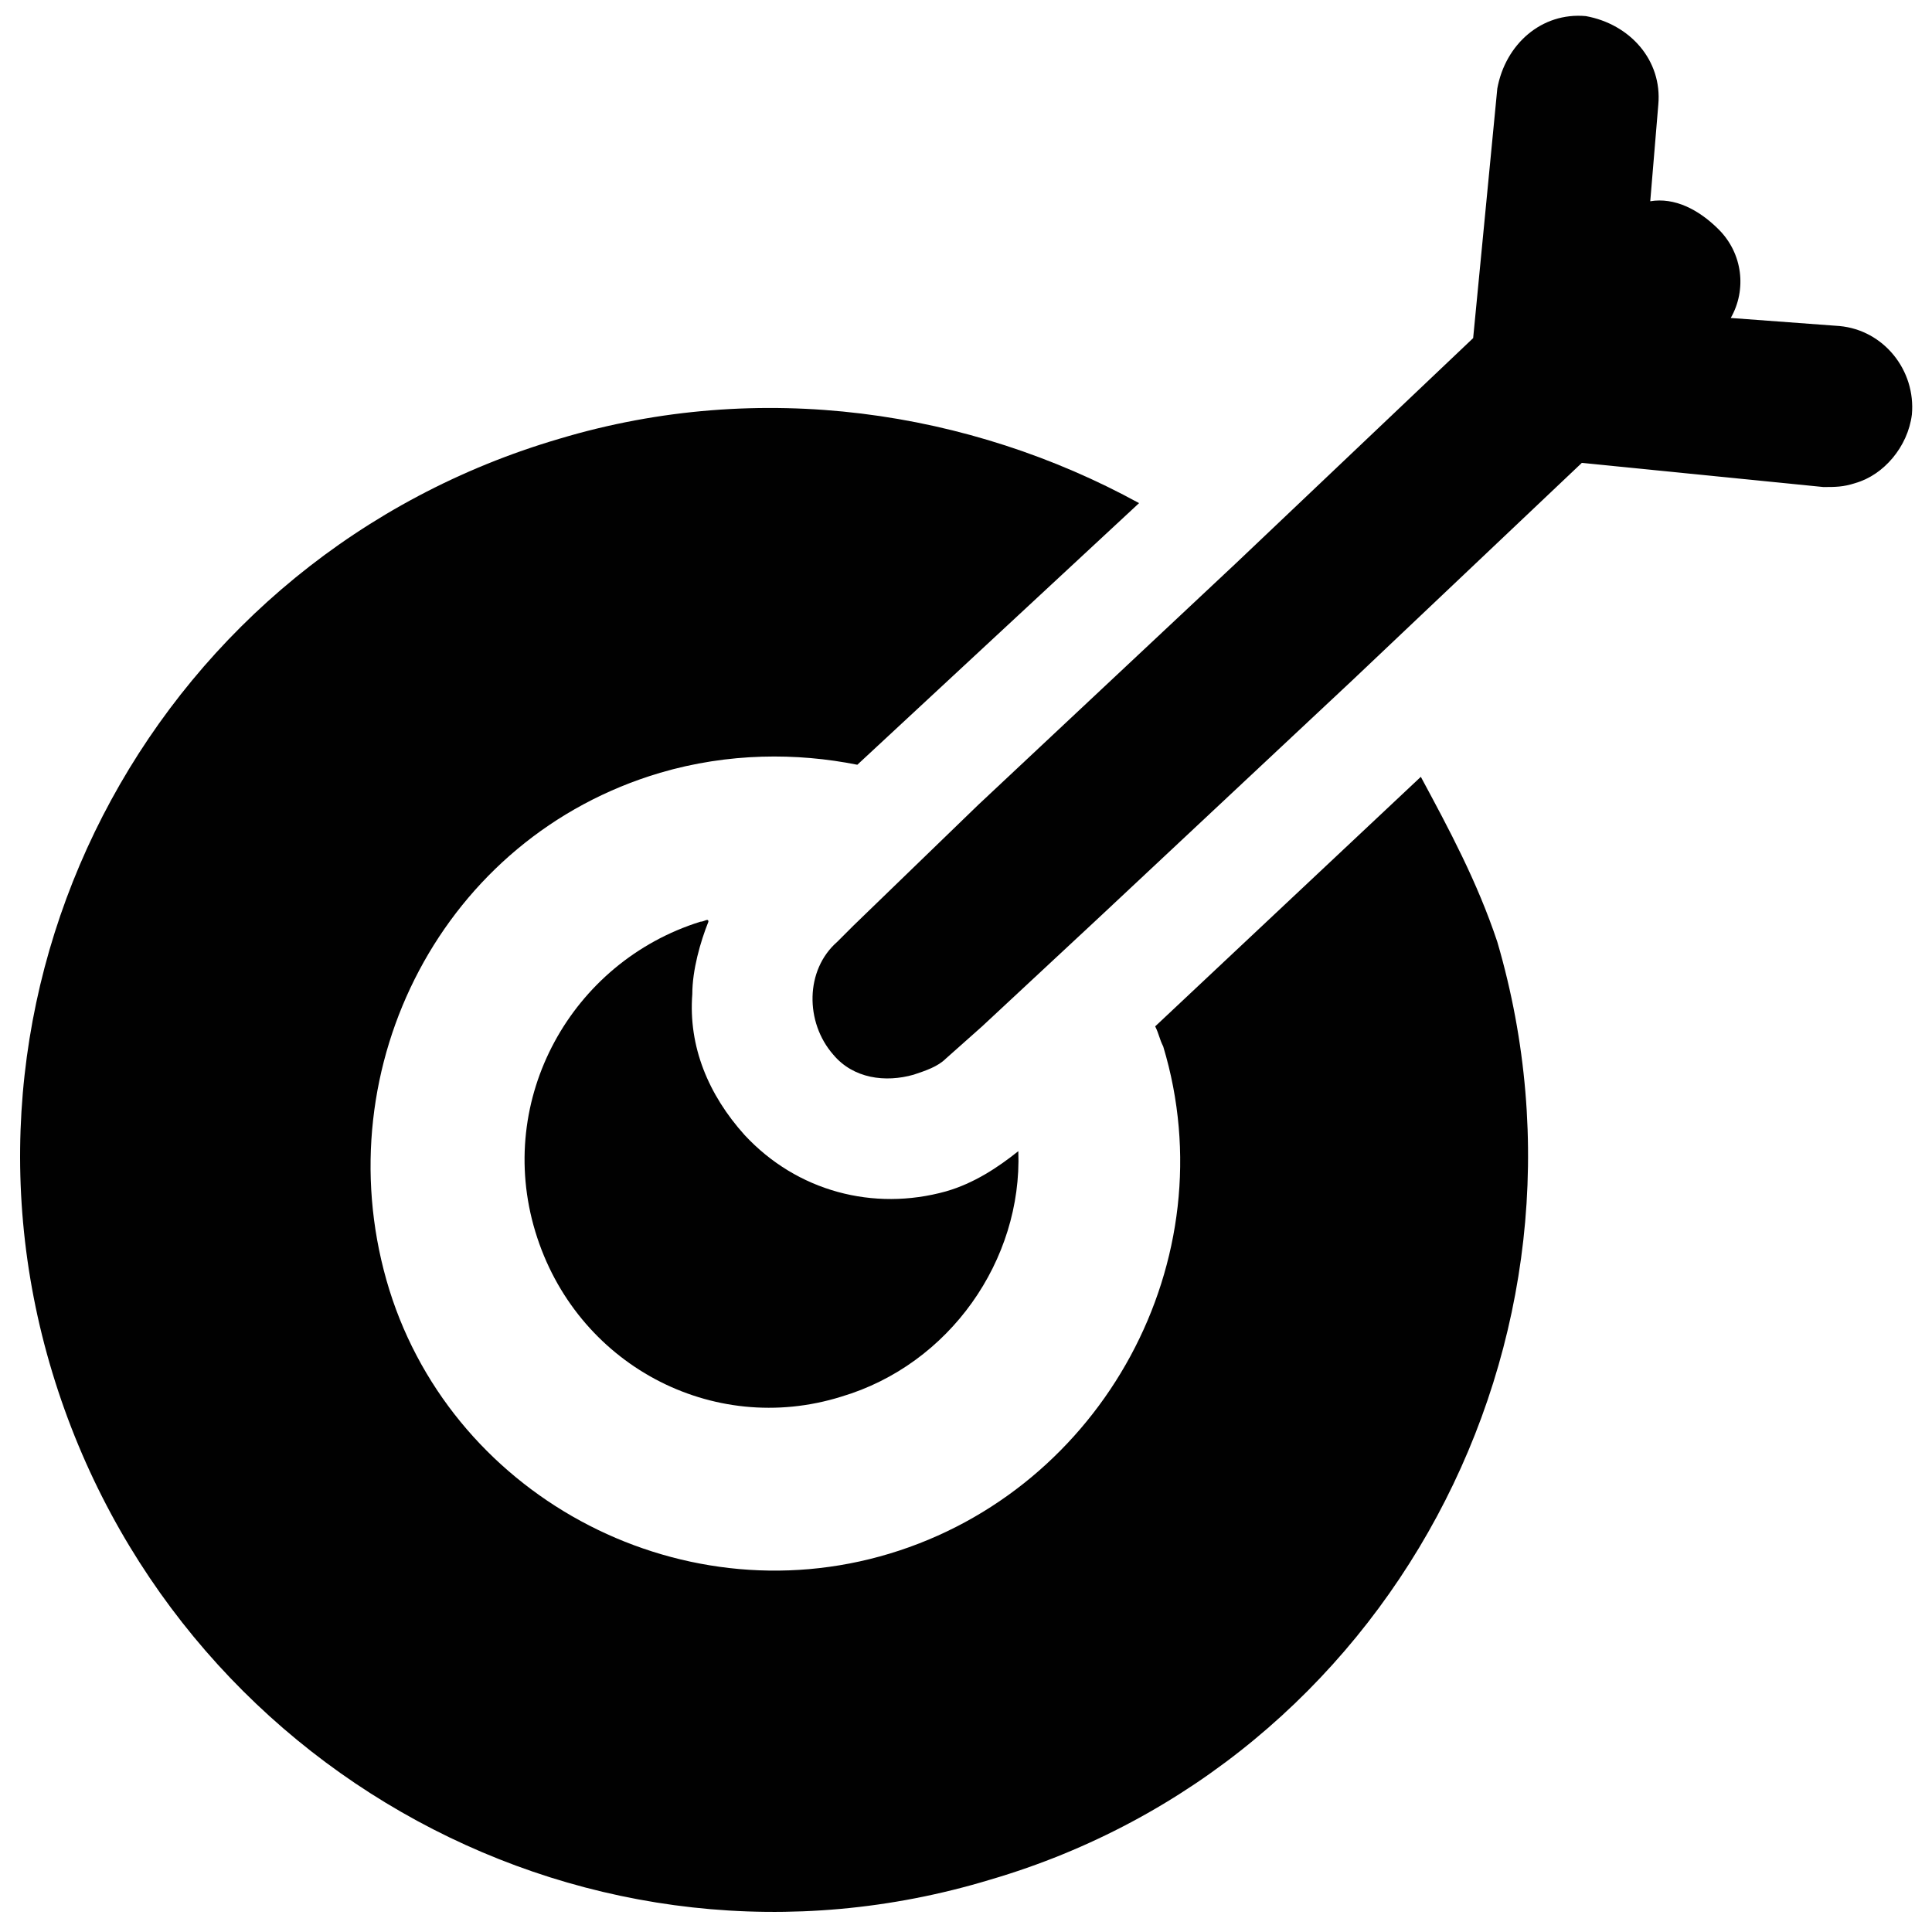 <?xml version="1.0" encoding="utf-8"?>
<!-- Generator: Adobe Illustrator 19.1.0, SVG Export Plug-In . SVG Version: 6.00 Build 0)  -->
<svg version="1.1" id="Layer_1" xmlns="http://www.w3.org/2000/svg" xmlns:xlink="http://www.w3.org/1999/xlink" x="0px" y="0px"
	 viewBox="0 0 48 48" style="enable-background:new 0 0 48 48;" xml:space="preserve">
<style type="text/css">
	.st0{fill:#010101;}
</style>
<g>
	<path class="st0" d="M35.3,19.3l-6.6,6.2c0.1,0.2,0.1,0.3,0.2,0.5c1.6,5.3-1.5,11-6.8,12.6c-5.3,1.6-11-1.5-12.5-6.8
		s1.4-11,6.8-12.6c1.7-0.5,3.4-0.5,4.9-0.2l7-6.5c-4.2-2.3-9.4-3.1-14.4-1.6C4,13.8-1.7,24.2,1.3,34.1s13.4,15.6,23.3,12.6
		c9.9-2.9,15.5-13.4,12.6-23.3C36.7,21.9,36,20.6,35.3,19.3z"/>
	<path class="st0" d="M17.4,22.9c-3.2,1-5.1,4.4-4.1,7.7c1,3.3,4.4,5.1,7.6,4.1c2.7-0.8,4.5-3.4,4.4-6.1c-0.5,0.4-1.1,0.8-1.8,1
		c-1.8,0.5-3.7,0-5-1.4c-0.9-1-1.4-2.2-1.3-3.5c0-0.6,0.2-1.3,0.4-1.8C17.6,22.8,17.5,22.9,17.4,22.9z"/>
	<path class="st0" d="M45.7,8.1L43,7.9c0.4-0.7,0.3-1.6-0.3-2.2C42.2,5.2,41.6,4.9,41,5l0.2-2.4c0.1-1.1-0.7-2-1.8-2.2
		c-1.1-0.1-2,0.7-2.2,1.8l-0.6,6.2l-5.9,5.6l-6.4,6L21.2,23l-0.4,0.4c-0.8,0.7-0.8,2-0.1,2.8c0.5,0.6,1.3,0.7,2,0.5
		c0.3-0.1,0.6-0.2,0.8-0.4l0.9-0.8l2.9-2.7l6.3-5.9l5.7-5.4l6,0.6c0.3,0,0.5,0,0.8-0.1c0.7-0.2,1.3-0.9,1.4-1.7
		C47.6,9.2,46.8,8.2,45.7,8.1z"/>
</g>
</svg>
